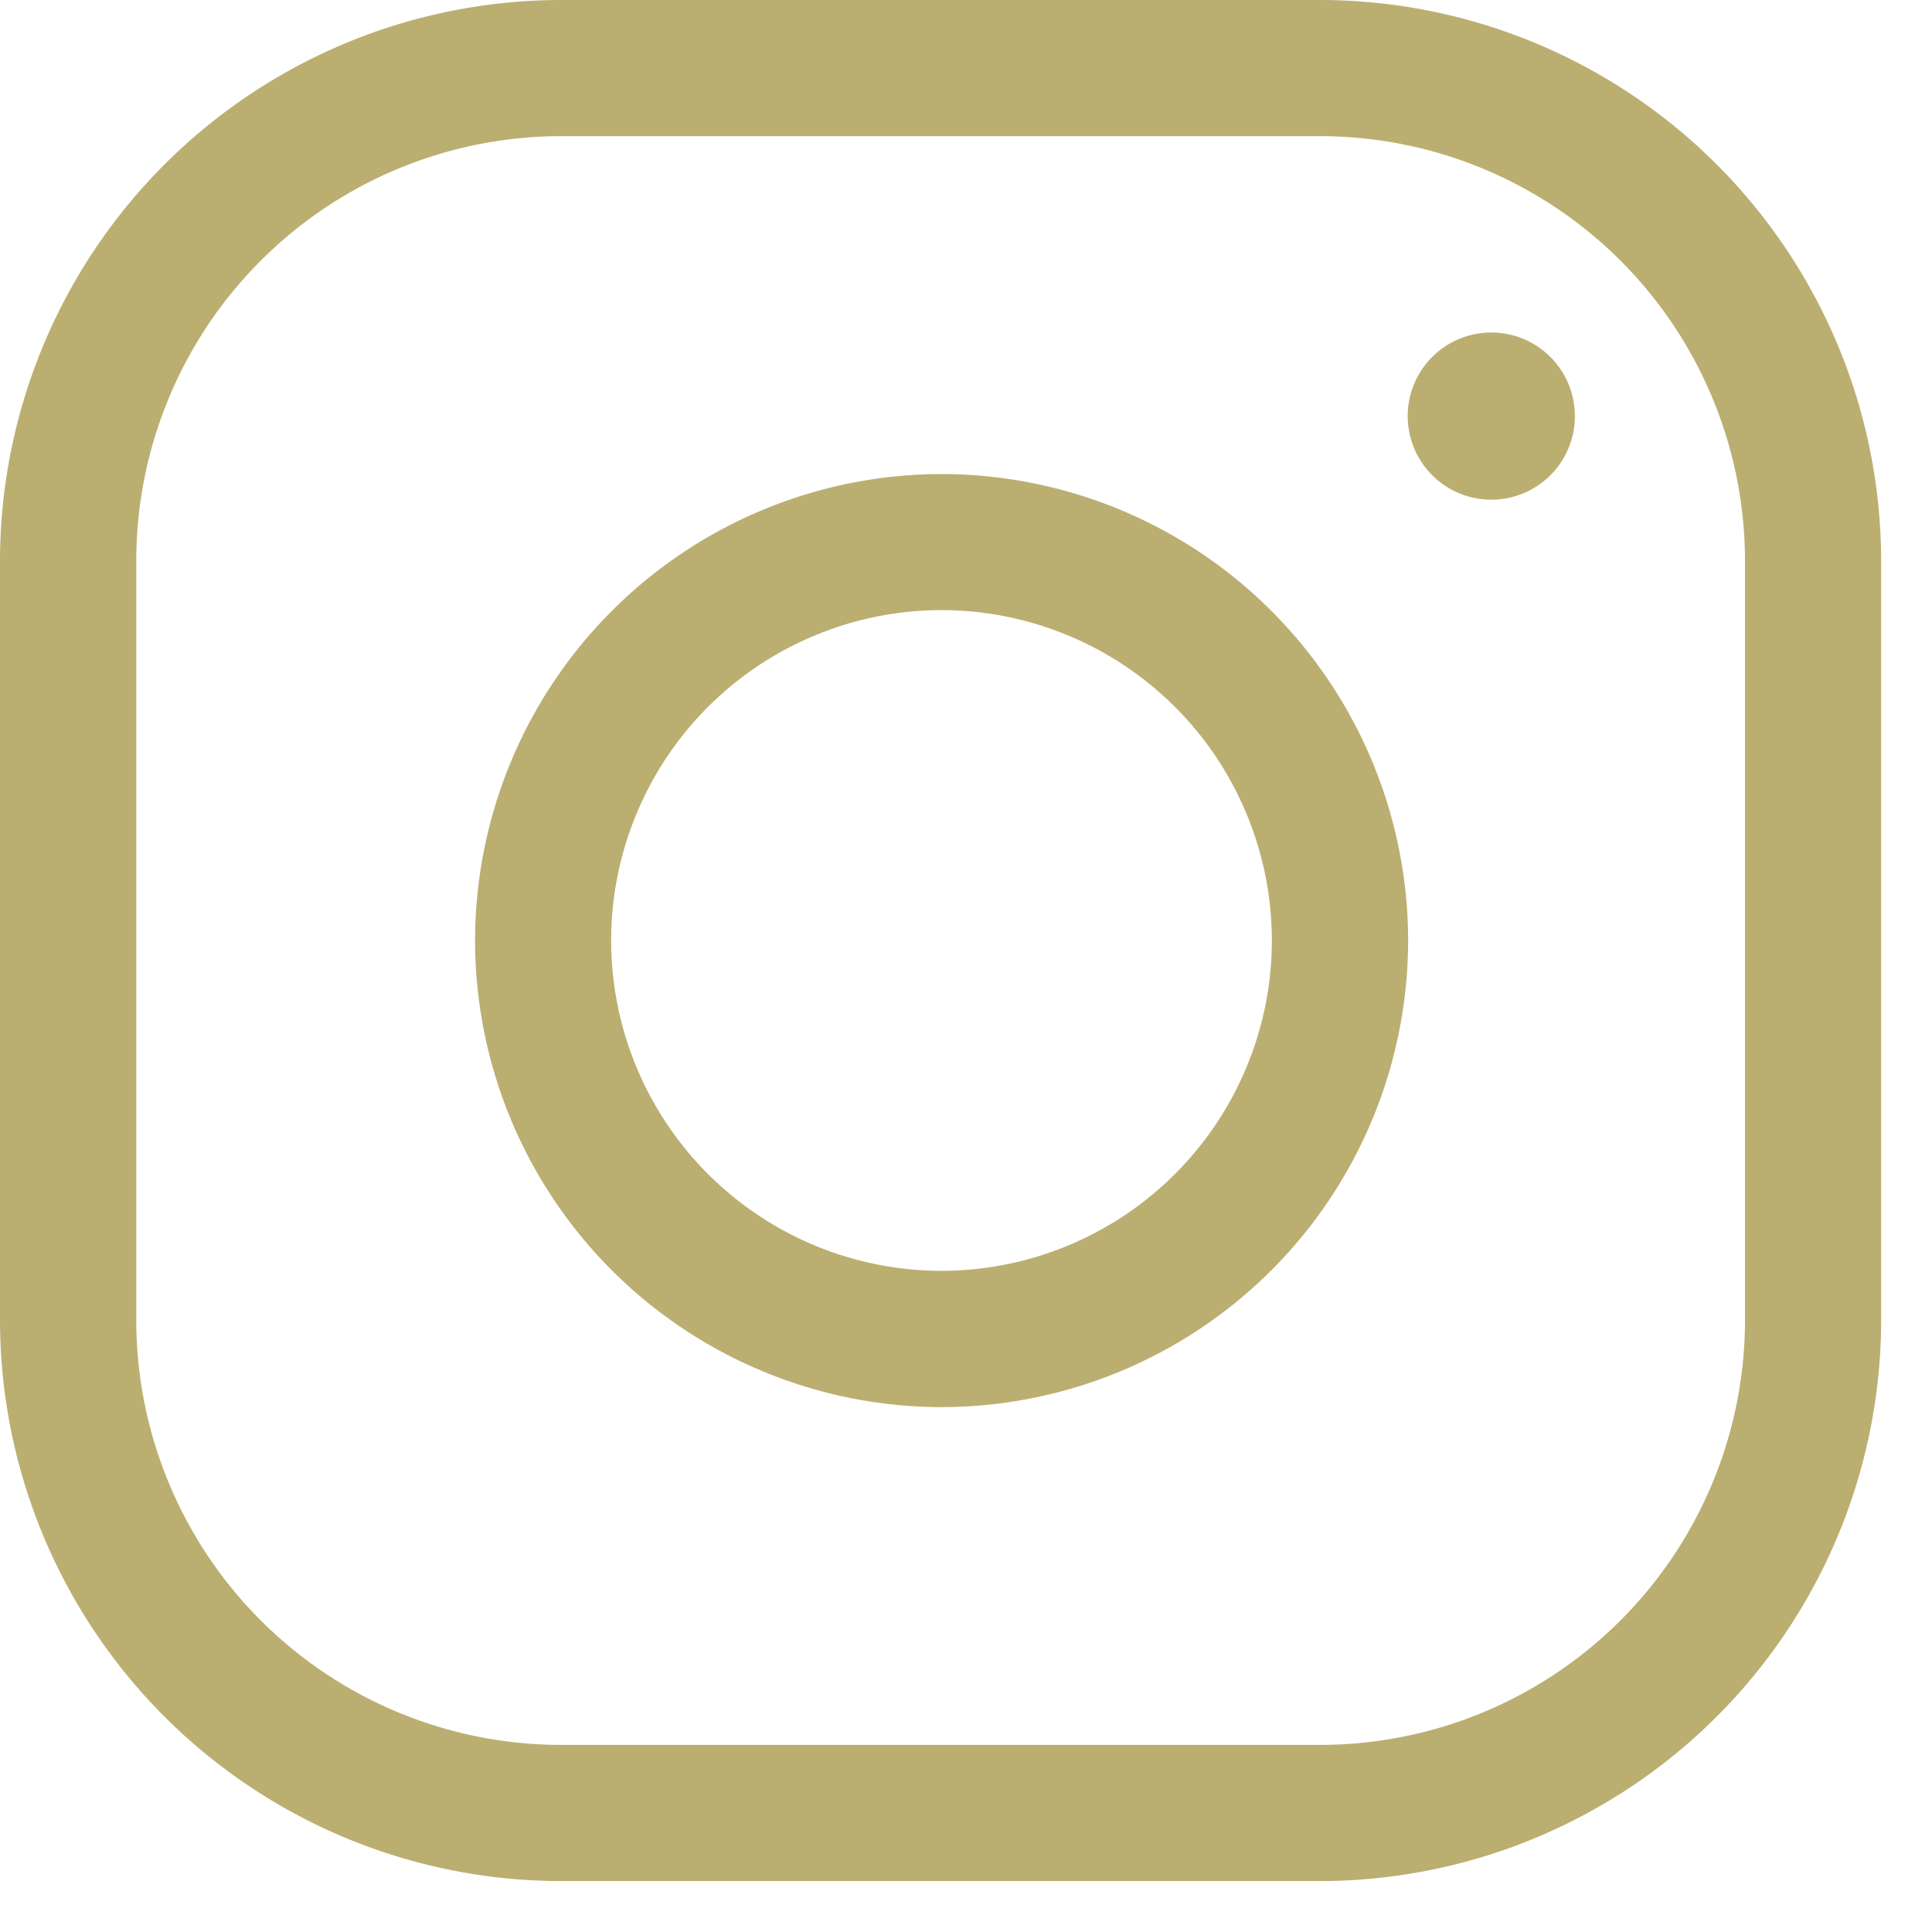 <svg width="19" height="19" viewBox="0 0 19 19" fill="none" xmlns="http://www.w3.org/2000/svg">
    <path d="M14.666 4.914a.822.822 0 1 0 0-1.644.822.822 0 0 0 0 1.644z" fill="#BBAE71"/>
    <path d="M12.985 0A5.522 5.522 0 0 1 18.5 5.516v7.467a5.522 5.522 0 0 1-5.515 5.516h-7.47A5.522 5.522 0 0 1 0 12.984V5.515A5.523 5.523 0 0 1 5.516 0h7.469zm0 17.16a4.18 4.18 0 0 0 4.176-4.177V5.516a4.18 4.18 0 0 0-4.177-4.177H5.517a4.18 4.18 0 0 0-4.177 4.177v7.467a4.18 4.18 0 0 0 4.177 4.177h7.469z" fill="#BBAE71"/>
    <path d="M9.26 4.662a4.593 4.593 0 0 1 4.588 4.588 4.593 4.593 0 0 1-4.588 4.588A4.593 4.593 0 0 1 4.672 9.25 4.594 4.594 0 0 1 9.26 4.662zm0 7.836a3.252 3.252 0 0 0 3.248-3.248A3.252 3.252 0 0 0 9.26 6 3.252 3.252 0 0 0 6.01 9.25a3.252 3.252 0 0 0 3.249 3.248z" fill="#BBAE71"/>
</svg>

